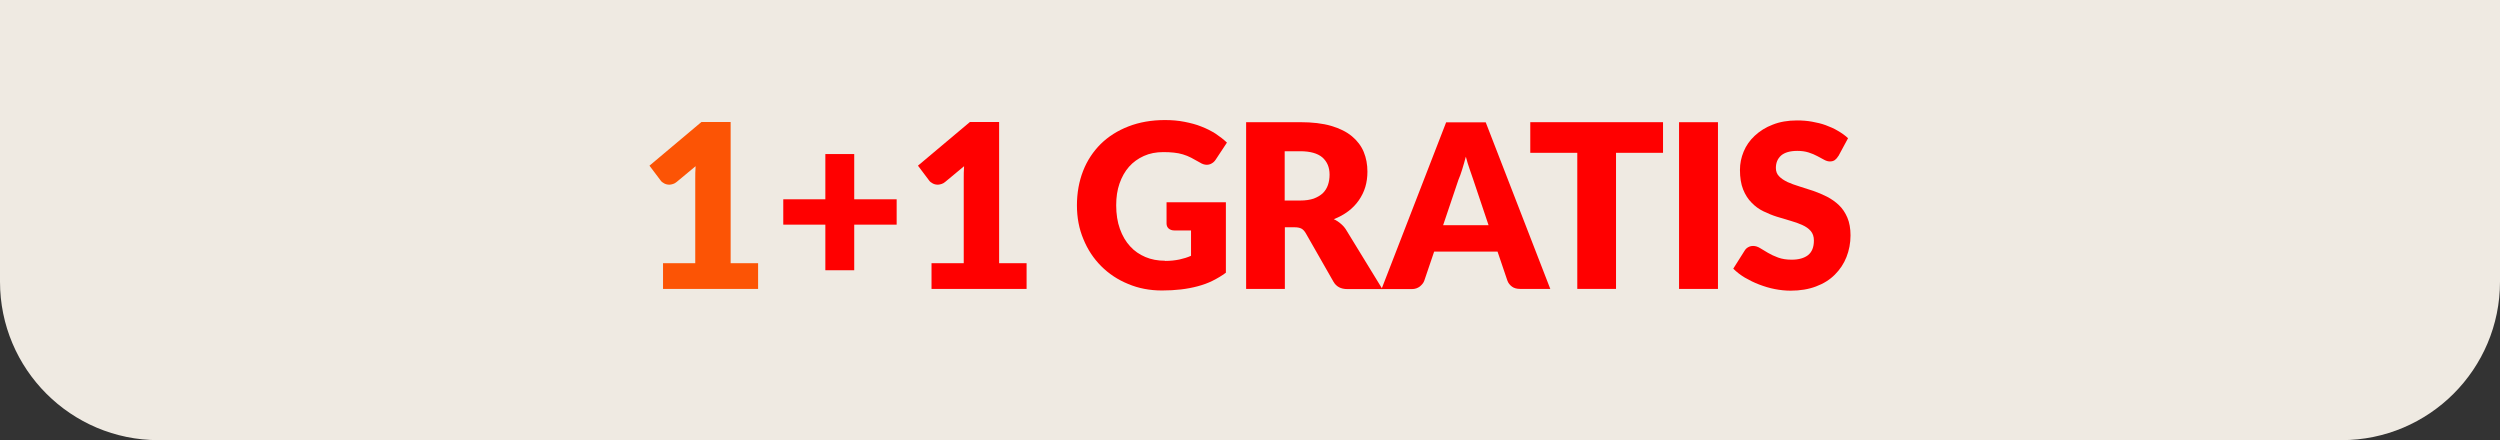 <?xml version="1.0" encoding="UTF-8"?><svg id="Livello_1" xmlns="http://www.w3.org/2000/svg" viewBox="0 0 142 25"><rect x="0" y="0" width="142" height="25" fill="#333333" stroke="none"/><defs><style>.cls-1{fill:#efeae2;}.cls-2{fill:red;}.cls-3{fill:#fc5405;}</style></defs><path class="cls-1" d="M0,0h142v16c0,4.97-4.03,9-9,9H9c-4.97,0-9-4.03-9-9V0h0Z"/><path class="cls-2" d="M48.52,8.75v2.57h2.41v1.44h-2.41v2.59h-1.64v-2.59h-2.39v-1.44h2.39v-2.57h1.64Z"/><path class="cls-2" d="M52.92,14.95h1.82v-4.78c0-.23,0-.48.02-.73l-1.07.89c-.07.06-.14.1-.21.12-.07.02-.14.04-.2.04-.11,0-.21-.02-.3-.07s-.16-.1-.2-.16l-.64-.85,2.95-2.48h1.66v8.02h1.56v1.46h-5.4v-1.46Z"/><path class="cls-2" d="M66.18,14.82c.3,0,.57-.03.81-.08.23-.05.46-.12.66-.21v-1.44h-.94c-.14,0-.25-.04-.33-.11s-.12-.17-.12-.28v-1.21h3.37v4c-.24.18-.5.33-.76.46-.26.13-.54.23-.84.31-.3.08-.61.14-.95.18s-.7.06-1.08.06c-.69,0-1.33-.12-1.92-.37-.59-.24-1.1-.58-1.53-1.01-.43-.43-.77-.94-1.01-1.53-.25-.59-.37-1.23-.37-1.93s.12-1.36.35-1.95c.23-.59.57-1.1,1-1.53.44-.43.96-.76,1.58-1,.62-.24,1.31-.36,2.07-.36.39,0,.76.03,1.11.1s.67.15.96.27c.29.11.56.25.8.4.24.16.46.33.65.51l-.64.97c-.06.09-.13.16-.22.21-.08.05-.18.08-.28.08-.13,0-.26-.04-.4-.13-.17-.1-.34-.19-.49-.27-.15-.08-.31-.14-.47-.19s-.33-.08-.51-.1c-.18-.02-.38-.03-.6-.03-.41,0-.78.07-1.11.22-.33.15-.61.35-.84.61-.23.26-.41.58-.54.95-.13.37-.19.78-.19,1.24,0,.5.07.95.21,1.34s.33.72.58.99c.24.27.54.47.87.61.33.14.7.21,1.1.21Z"/><path class="cls-2" d="M72.98,12.91v3.5h-2.2V6.94h3.08c.68,0,1.27.07,1.75.21.48.14.88.34,1.18.59s.53.55.67.89.21.71.21,1.12c0,.31-.04.6-.12.87-.08.27-.21.53-.37.76-.16.23-.36.44-.6.62s-.51.33-.82.45c.15.07.29.16.41.27.13.11.24.24.33.4l2.02,3.3h-1.99c-.37,0-.63-.14-.79-.42l-1.57-2.75c-.07-.12-.15-.21-.24-.26-.09-.05-.22-.08-.39-.08h-.56ZM72.98,11.39h.88c.3,0,.55-.04.76-.11.21-.08.38-.18.52-.31.13-.13.23-.29.29-.47.06-.18.09-.37.09-.58,0-.42-.14-.74-.41-.98-.27-.23-.69-.35-1.26-.35h-.88v2.81Z"/><path class="cls-2" d="M88.05,16.41h-1.7c-.19,0-.35-.04-.47-.13-.12-.09-.21-.2-.26-.34l-.56-1.65h-3.6l-.56,1.65c-.04.12-.13.23-.25.33-.13.1-.28.15-.46.15h-1.72l3.67-9.47h2.25l3.67,9.47ZM81.96,12.79h2.59l-.87-2.59c-.06-.16-.12-.36-.2-.58-.08-.22-.15-.46-.22-.72-.07.26-.14.51-.21.73-.07.23-.14.42-.21.58l-.87,2.58Z"/><path class="cls-2" d="M94.46,6.94v1.74h-2.67v7.73h-2.2v-7.73h-2.67v-1.74h7.53Z"/><path class="cls-2" d="M97.58,16.41h-2.21V6.94h2.21v9.47Z"/><path class="cls-2" d="M104.42,8.86c-.06.1-.13.18-.2.23s-.16.08-.28.08c-.1,0-.21-.03-.32-.09-.11-.06-.24-.13-.39-.21s-.31-.15-.5-.21c-.19-.06-.4-.09-.64-.09-.41,0-.72.09-.92.26-.2.18-.3.41-.3.71,0,.19.06.35.18.47.12.13.28.23.48.33.2.09.42.17.68.25s.51.16.78.25c.26.09.52.2.78.33.25.13.48.29.68.48.2.19.36.43.48.71.12.28.18.62.18,1.01,0,.44-.08.85-.23,1.23-.15.38-.37.71-.66,1s-.64.51-1.07.67c-.42.16-.9.24-1.44.24-.29,0-.59-.03-.9-.09-.31-.06-.6-.15-.89-.26-.29-.11-.55-.24-.81-.39-.25-.15-.47-.32-.66-.51l.65-1.03c.05-.08.11-.14.2-.19s.18-.07.28-.07c.13,0,.26.04.39.12.13.08.28.17.45.27.17.1.36.19.58.27.22.08.47.12.77.12.4,0,.71-.09.93-.26.22-.18.33-.45.33-.83,0-.22-.06-.4-.18-.54-.12-.14-.28-.25-.48-.34-.2-.09-.42-.17-.67-.24-.25-.07-.51-.15-.77-.23-.26-.08-.52-.19-.77-.31-.25-.12-.48-.29-.67-.49-.2-.2-.36-.45-.48-.75-.12-.3-.18-.67-.18-1.11,0-.36.07-.7.21-1.04.14-.34.35-.64.63-.9.28-.26.62-.48,1.02-.63.4-.16.86-.24,1.38-.24.29,0,.57.02.85.07.27.05.54.11.78.2s.48.19.69.32c.21.12.41.26.58.42l-.55,1.02Z"/><path class="cls-3" d="M37.67,14.95h1.82v-4.78c0-.23,0-.48.02-.73l-1.07.89c-.07.06-.14.1-.21.12-.07.02-.14.04-.2.04-.11,0-.21-.02-.3-.07s-.16-.1-.2-.16l-.64-.85,2.95-2.48h1.66v8.02h1.56v1.46h-5.4v-1.46Z"/></svg>